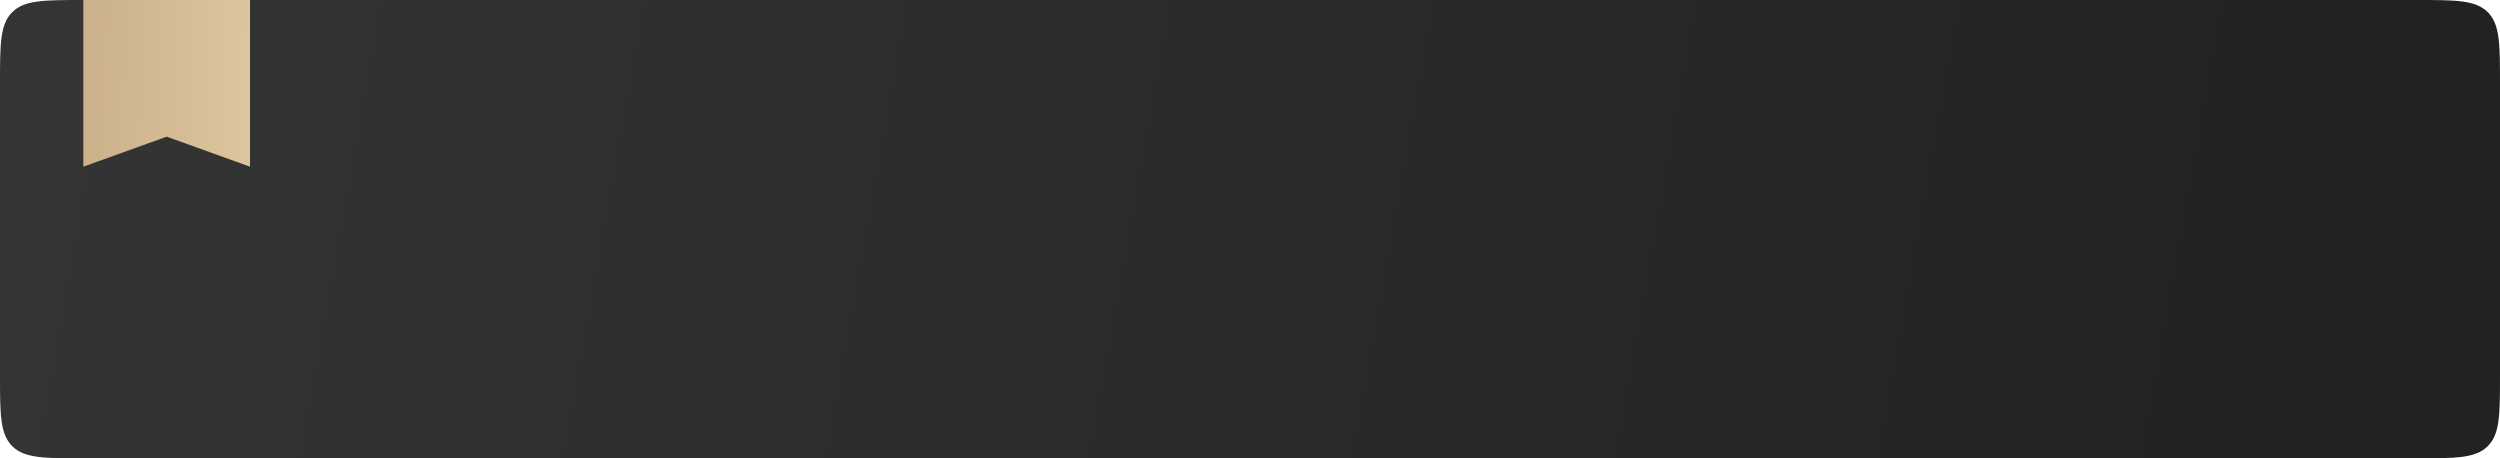 <?xml version="1.0" encoding="UTF-8"?> <svg xmlns="http://www.w3.org/2000/svg" width="300" height="55" viewBox="0 0 300 55" fill="none"><path d="M0 10C0 5.286 0 2.929 1.464 1.464C2.929 0 5.286 0 10 0H290C294.714 0 297.071 0 298.536 1.464C300 2.929 300 5.286 300 10V45C300 49.714 300 52.071 298.536 53.535C297.071 55 294.714 55 290 55H10C5.286 55 2.929 55 1.464 53.535C0 52.071 0 49.714 0 45V10Z" fill="url(#paint0_linear_2201_544)"></path><path d="M10 0H30V20L20 16.4L10 20V0Z" fill="url(#paint1_linear_2201_544)"></path><defs><linearGradient id="paint0_linear_2201_544" x1="4.644" y1="6.875" x2="279.808" y2="56.242" gradientUnits="userSpaceOnUse"><stop stop-color="#343434"></stop><stop offset="1" stop-color="#232220"></stop></linearGradient><linearGradient id="paint1_linear_2201_544" x1="10.861" y1="10" x2="29.225" y2="10.403" gradientUnits="userSpaceOnUse"><stop stop-color="#CBB28A"></stop><stop offset="1" stop-color="#DCC49C"></stop></linearGradient></defs></svg> 